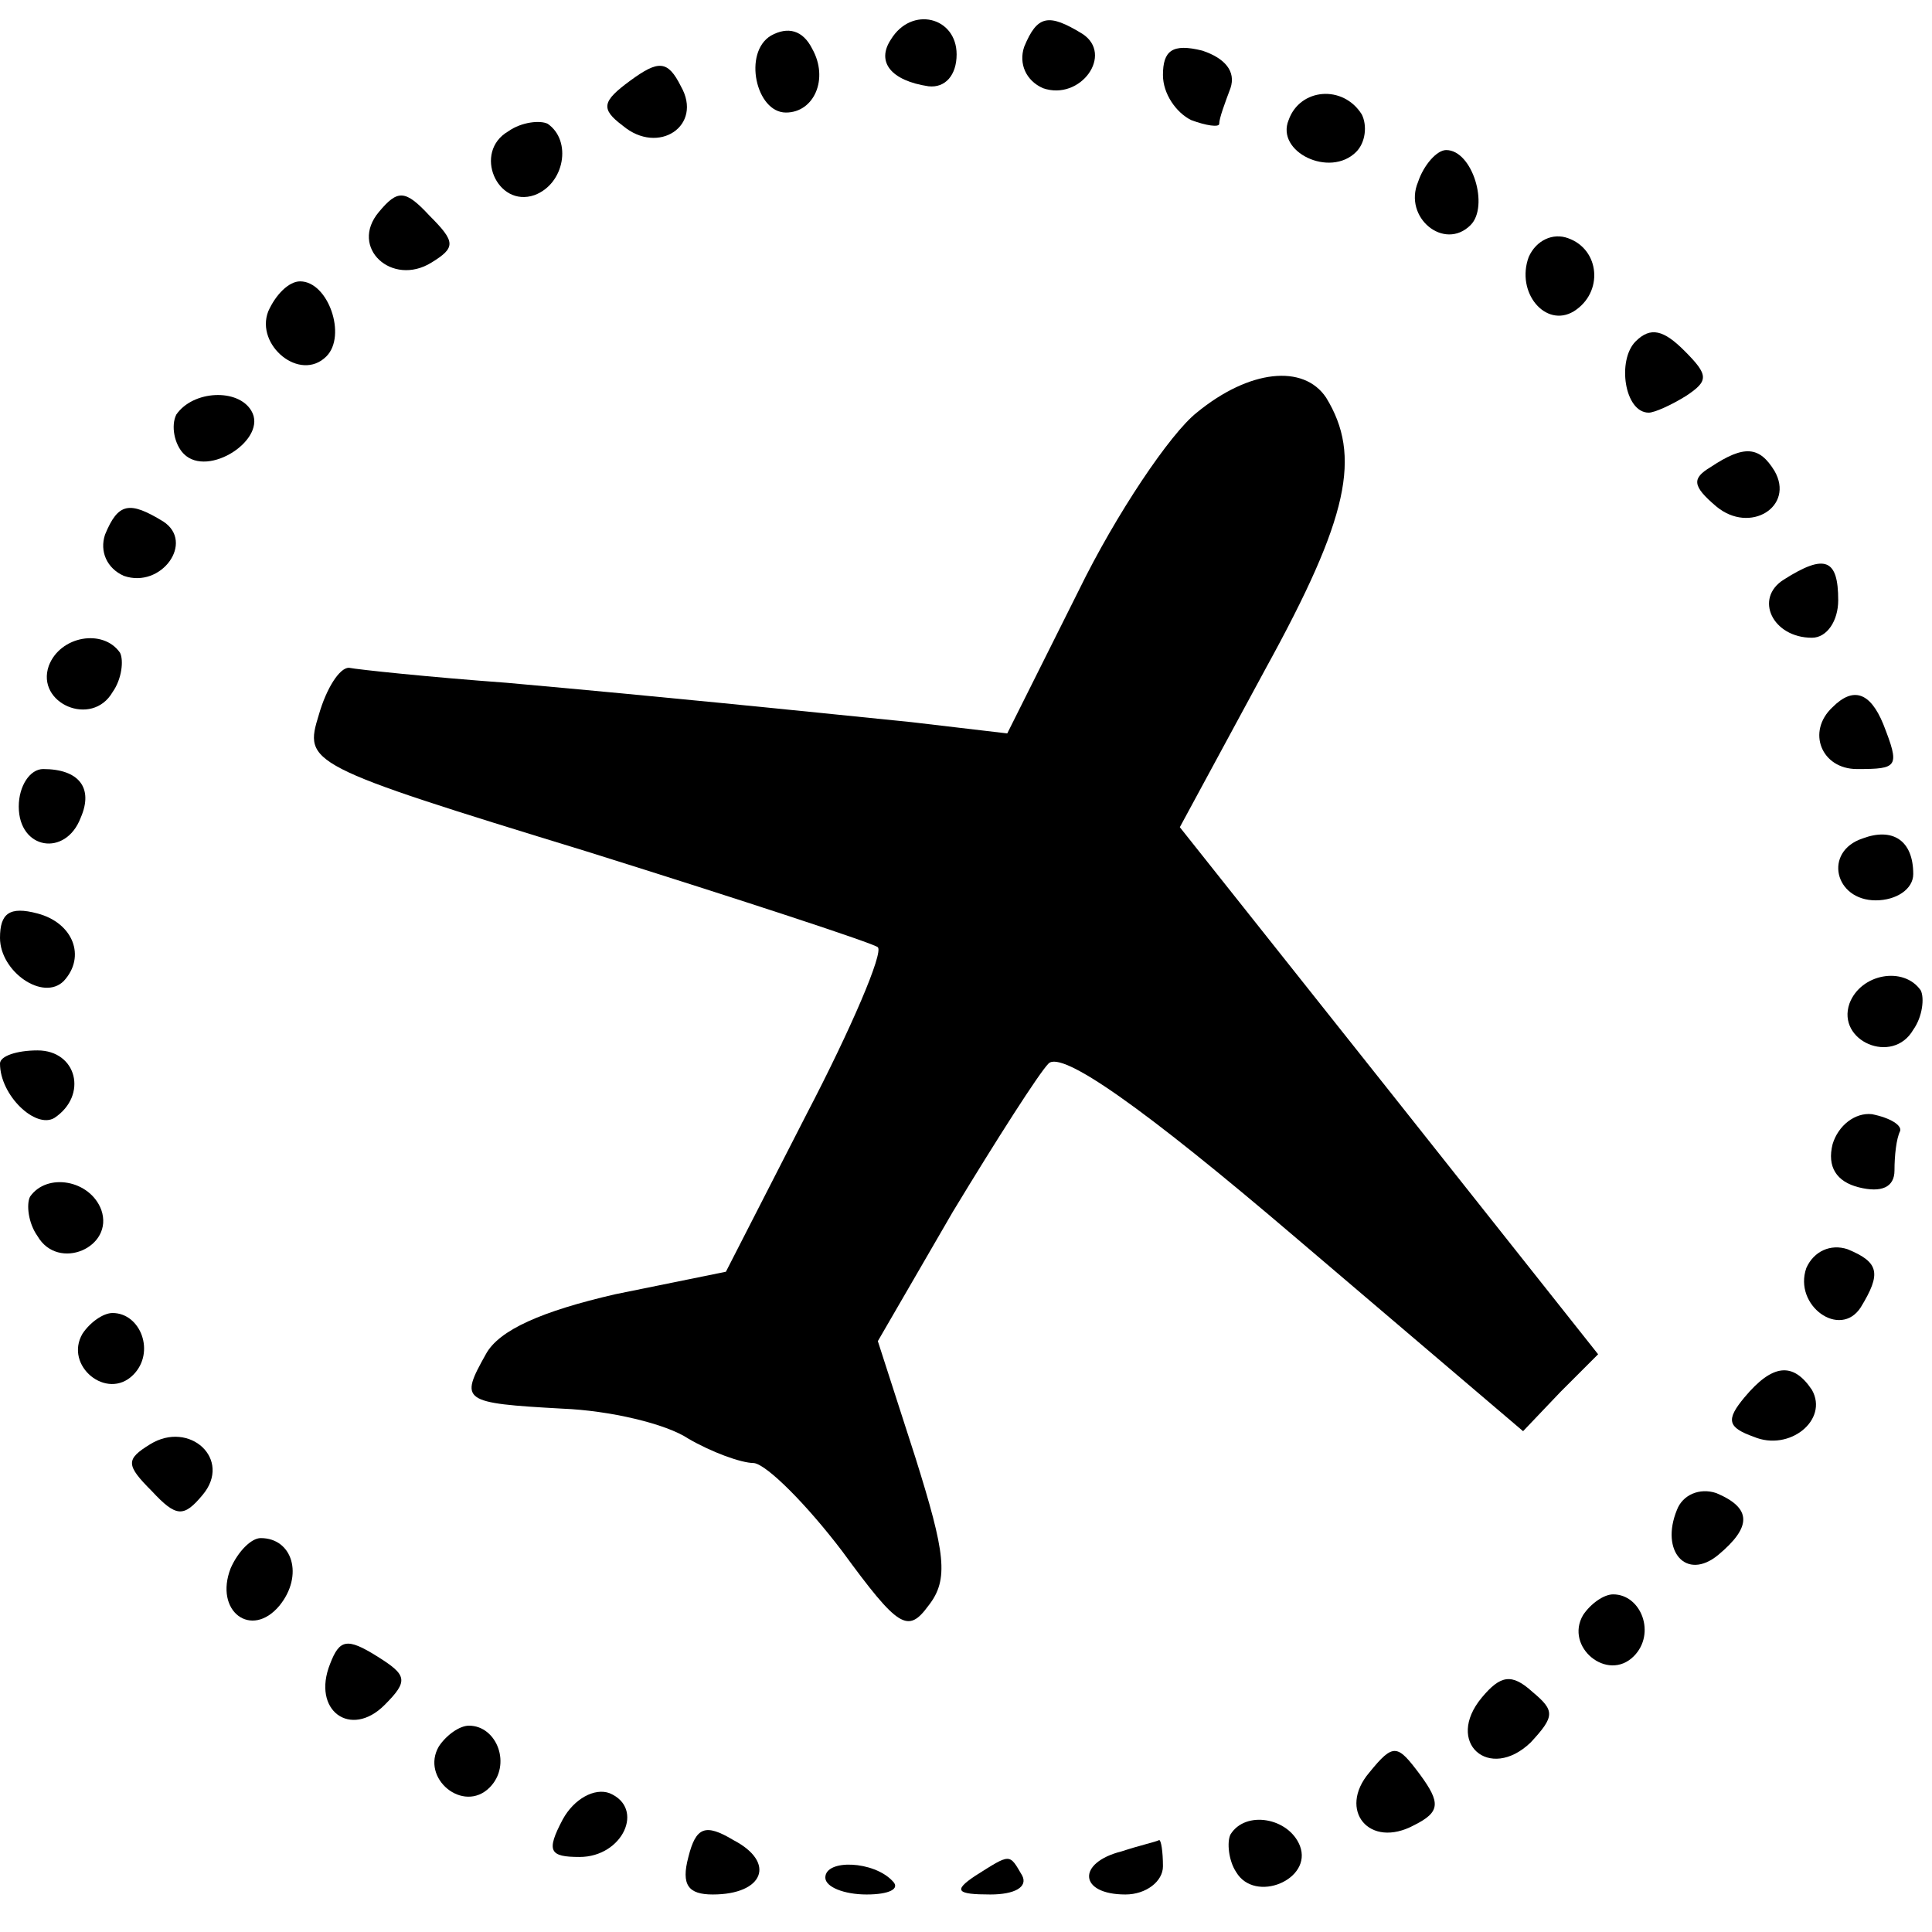<?xml version="1.0" standalone="no"?>
<!DOCTYPE svg PUBLIC "-//W3C//DTD SVG 20010904//EN"
 "http://www.w3.org/TR/2001/REC-SVG-20010904/DTD/svg10.dtd">
<svg version="1.0" xmlns="http://www.w3.org/2000/svg"
 width="103pt" height="103pt" viewBox="0 0 103 103"
 preserveAspectRatio="xMidYMid meet">
<g transform="translate(0,103) scale(0.1,-0.1)"
fill="#000000" stroke="none">
<path d="M411 1011 c-15 -9 -8 -41 8 -41 15 0 23 18 14 34 -5 10 -13 12 -22 7z"/>
<path d="M475 1009 c-8 -12 0 -22 20 -25 9 -1 15 6 15 17 0 20 -24 26 -35 8z"/>
<path d="M546 1005 c-3 -9 1 -18 10 -22 20 -7 38 18 21 29 -18 11 -24 10 -31
-7z"/>
<path d="M620 990 c0 -10 7 -20 15 -24 8 -3 15 -4 15 -2 0 3 3 11 6 19 3 9 -3
16 -15 20 -16 4 -21 0 -21 -13z"/>
<path d="M336 987 c-15 -11 -16 -15 -4 -24 19 -16 43 0 31 21 -7 14 -12 14
-27 3z"/>
<path d="M687 966 c-7 -17 22 -31 36 -17 5 5 6 14 3 20 -10 16 -33 14 -39 -3z"/>
<path d="M271 960 c-19 -11 -6 -41 14 -34 16 6 20 29 7 38 -4 2 -14 1 -21 -4z"/>
<path d="M756 933 c-8 -19 14 -37 28 -23 10 10 1 40 -13 40 -5 0 -12 -8 -15
-17z"/>
<path d="M202 917 c-16 -19 7 -40 28 -27 13 8 13 11 -1 25 -13 14 -17 14 -27
2z"/>
<path d="M815 893 c-7 -19 9 -38 24 -29 16 10 14 33 -3 39 -8 3 -17 -1 -21
-10z"/>
<path d="M143 864 c-7 -18 17 -38 31 -24 11 11 1 40 -14 40 -6 0 -13 -7 -17
-16z"/>
<path d="M872 848 c-10 -10 -6 -38 7 -38 3 0 12 4 20 9 12 8 12 11 -1 24 -11
11 -18 13 -26 5z"/>
<path d="M638 810 c-14 -11 -43 -54 -63 -95 l-38 -76 -51 6 c-69 7 -127 13
-216 21 -41 3 -79 7 -84 8 -5 0 -12 -11 -16 -25 -8 -26 -7 -27 143 -73 83 -26
153 -49 155 -51 3 -3 -14 -43 -38 -89 l-43 -84 -59 -12 c-39 -9 -62 -19 -69
-32 -14 -25 -13 -26 41 -29 25 -1 55 -8 67 -16 12 -7 28 -13 35 -13 7 -1 28
-22 47 -47 30 -41 35 -44 46 -29 11 14 9 28 -7 79 l-20 62 40 69 c23 38 46 74
51 79 7 7 50 -23 132 -93 l121 -103 20 21 20 20 -111 140 -112 141 46 85 c44
80 51 113 32 144 -12 18 -41 15 -69 -8z"/>
<path d="M94 809 c-3 -6 -1 -16 4 -21 13 -13 45 8 36 23 -7 12 -31 11 -40 -2z"/>
<path d="M912 781 c-10 -6 -10 -10 3 -21 18 -15 42 0 31 19 -8 13 -16 14 -34
2z"/>
<path d="M56 745 c-3 -9 1 -18 10 -22 20 -7 38 18 21 29 -18 11 -24 10 -31 -7z"/>
<path d="M951 721 c-16 -10 -6 -31 15 -31 8 0 14 9 14 20 0 22 -7 25 -29 11z"/>
<path d="M26 675 c-7 -20 23 -33 34 -14 5 7 6 17 4 21 -9 13 -32 9 -38 -7z"/>
<path d="M977 653 c-14 -13 -6 -33 13 -33 22 0 23 1 14 24 -7 17 -16 20 -27 9z"/>
<path d="M10 600 c0 -23 25 -27 33 -6 7 16 -1 26 -20 26 -7 0 -13 -9 -13 -20z"/>
<path d="M993 583 c-21 -7 -15 -33 7 -33 11 0 20 6 20 14 0 18 -11 25 -27 19z"/>
<path d="M0 530 c0 -18 23 -34 34 -23 12 13 5 31 -14 36 -15 4 -20 0 -20 -13z"/>
<path d="M986 495 c-7 -20 23 -33 34 -14 5 7 6 17 4 21 -9 13 -32 9 -38 -7z"/>
<path d="M0 463 c0 -17 19 -35 29 -29 18 12 12 36 -9 36 -11 0 -20 -3 -20 -7z"/>
<path d="M977 420 c-3 -12 2 -20 14 -23 12 -3 19 0 19 9 0 8 1 17 3 21 1 3 -5
7 -15 9 -9 1 -18 -6 -21 -16z"/>
<path d="M16 392 c-2 -4 -1 -14 4 -21 11 -19 41 -6 34 14 -6 16 -29 20 -38 7z"/>
<path d="M963 354 c-7 -20 18 -38 29 -21 11 18 10 24 -7 31 -9 3 -18 -1 -22
-10z"/>
<path d="M44 319 c-10 -17 13 -36 27 -22 12 12 4 33 -11 33 -5 0 -12 -5 -16
-11z"/>
<path d="M930 285 c-10 -12 -9 -16 5 -21 19 -8 40 9 31 25 -10 15 -21 14 -36
-4z"/>
<path d="M80 260 c-13 -8 -13 -11 1 -25 13 -14 17 -14 27 -2 16 19 -7 40 -28
27z"/>
<path d="M894 225 c-9 -22 5 -38 22 -24 18 15 18 25 -1 33 -9 3 -18 -1 -21 -9z"/>
<path d="M123 194 c-9 -23 11 -38 26 -20 13 16 7 36 -10 36 -5 0 -12 -7 -16
-16z"/>
<path d="M844 169 c-10 -17 13 -36 27 -22 12 12 4 33 -11 33 -5 0 -12 -5 -16
-11z"/>
<path d="M176 143 c-10 -25 11 -40 29 -22 13 13 12 16 -4 26 -16 10 -20 9 -25
-4z"/>
<path d="M790 125 c-20 -24 4 -45 26 -24 13 14 13 17 1 27 -11 10 -17 9 -27
-3z"/>
<path d="M234 99 c-10 -17 13 -36 27 -22 12 12 4 33 -11 33 -5 0 -12 -5 -16
-11z"/>
<path d="M730 85 c-17 -20 0 -41 24 -28 14 7 14 12 3 27 -12 16 -14 17 -27 1z"/>
<path d="M300 60 c-9 -17 -7 -20 9 -20 23 0 35 26 16 34 -8 3 -19 -3 -25 -14z"/>
<path d="M367 40 c-4 -15 0 -20 13 -20 27 0 34 17 11 29 -15 9 -20 7 -24 -9z"/>
<path d="M656 52 c-2 -4 -1 -14 3 -20 10 -17 41 -4 34 14 -6 15 -29 19 -37 6z"/>
<path d="M598 43 c-24 -6 -23 -23 2 -23 11 0 20 7 20 15 0 8 -1 14 -2 14 -2
-1 -11 -3 -20 -6z"/>
<path d="M440 29 c0 -5 10 -9 22 -9 12 0 18 3 14 7 -10 11 -36 12 -36 2z"/>
<path d="M520 30 c-12 -8 -10 -10 8 -10 13 0 20 4 17 10 -7 12 -6 12 -25 0z"/>
</g>
</svg>
